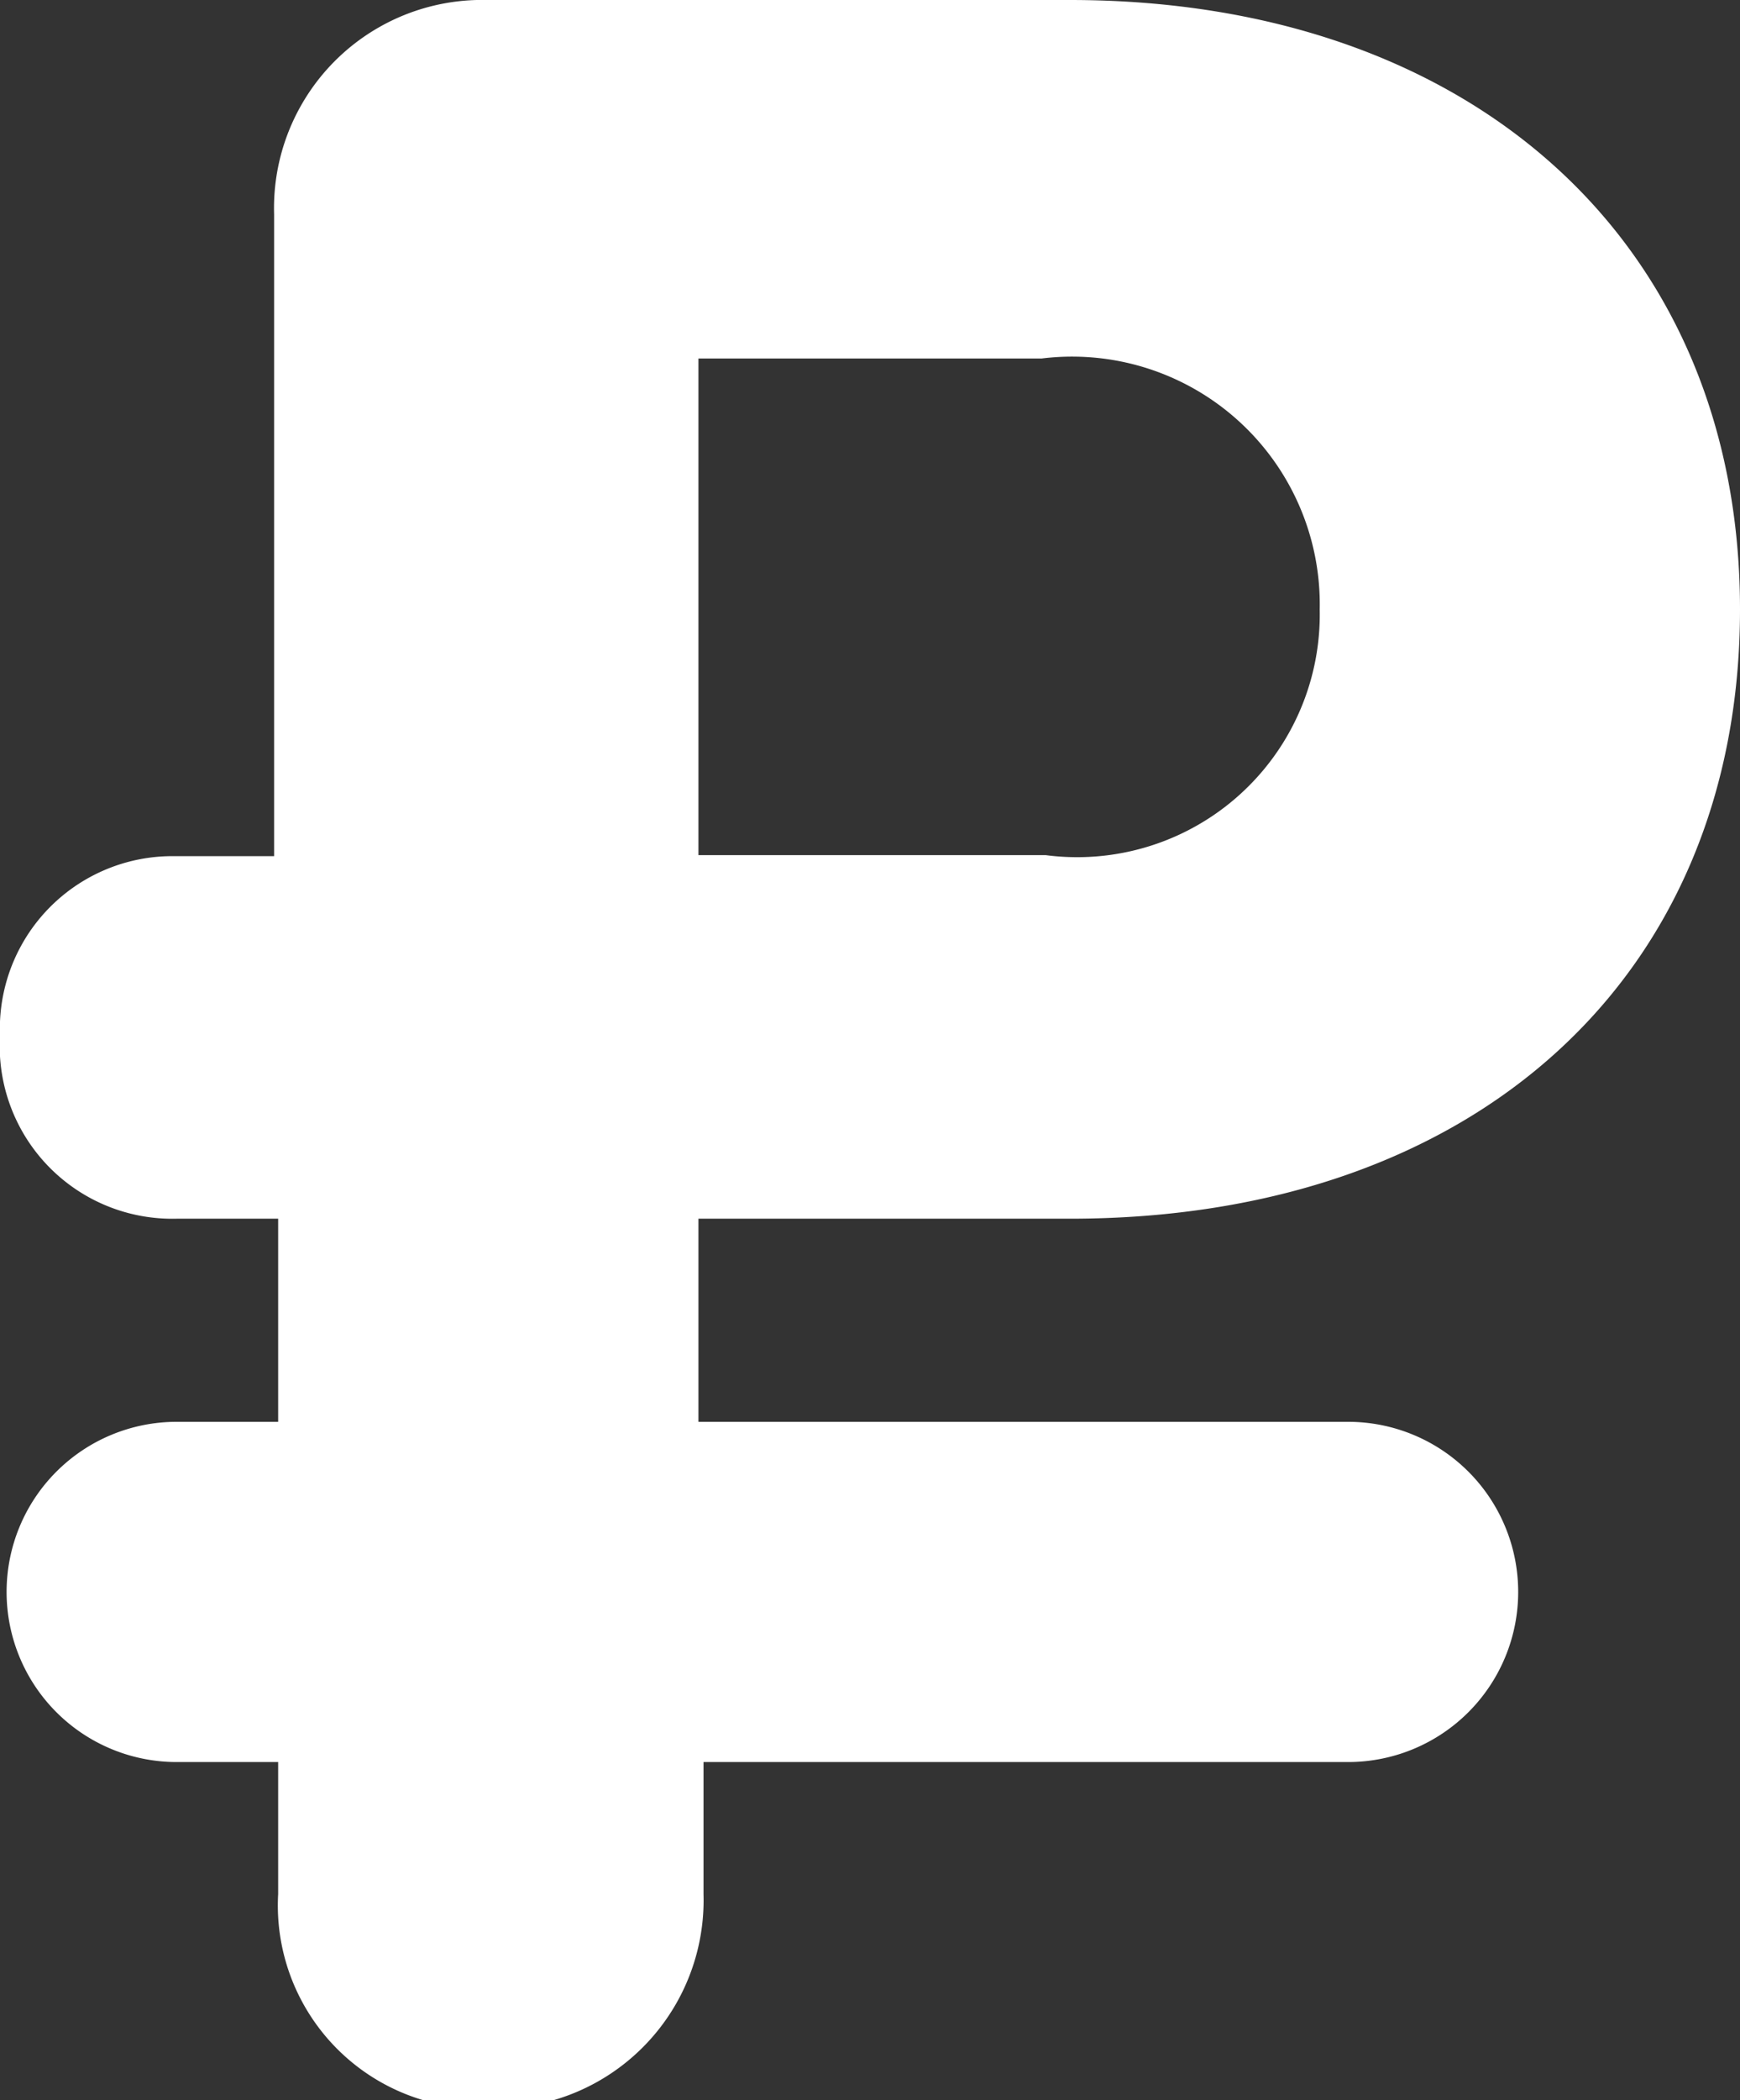 <svg xmlns="http://www.w3.org/2000/svg" viewBox="0 0 17.14 20.68"><rect x="0" y="0" width="17.14" height="20.68" fill="#333333" stroke="none"/><defs><style>.cls-1{fill:#fff;}</style></defs><title>Ресурс 21</title><g id="Слой_2" data-name="Слой 2"><g id="Слой_1-2" data-name="Слой 1"><path class="cls-1" d="M10.54,12c4,0,6.6-2.39,6.6-6s-2.64-6-6.6-6H4.8A2.05,2.05,0,0,0,2.7,2.11V8.43h-1A1.7,1.7,0,0,0,0,10.2,1.7,1.7,0,0,0,1.74,12h1v2h-1a1.67,1.67,0,1,0,0,3.35h1v1.3a2,2,0,0,0,2.08,2.11,2.05,2.05,0,0,0,2.11-2.11v-1.3h6.35a1.67,1.67,0,1,0,0-3.35H6.88V12ZM6.88,3.53h3.38A2.44,2.44,0,0,1,13,6a2.39,2.39,0,0,1-2.7,2.42H6.88Z"/></g></g></svg>
